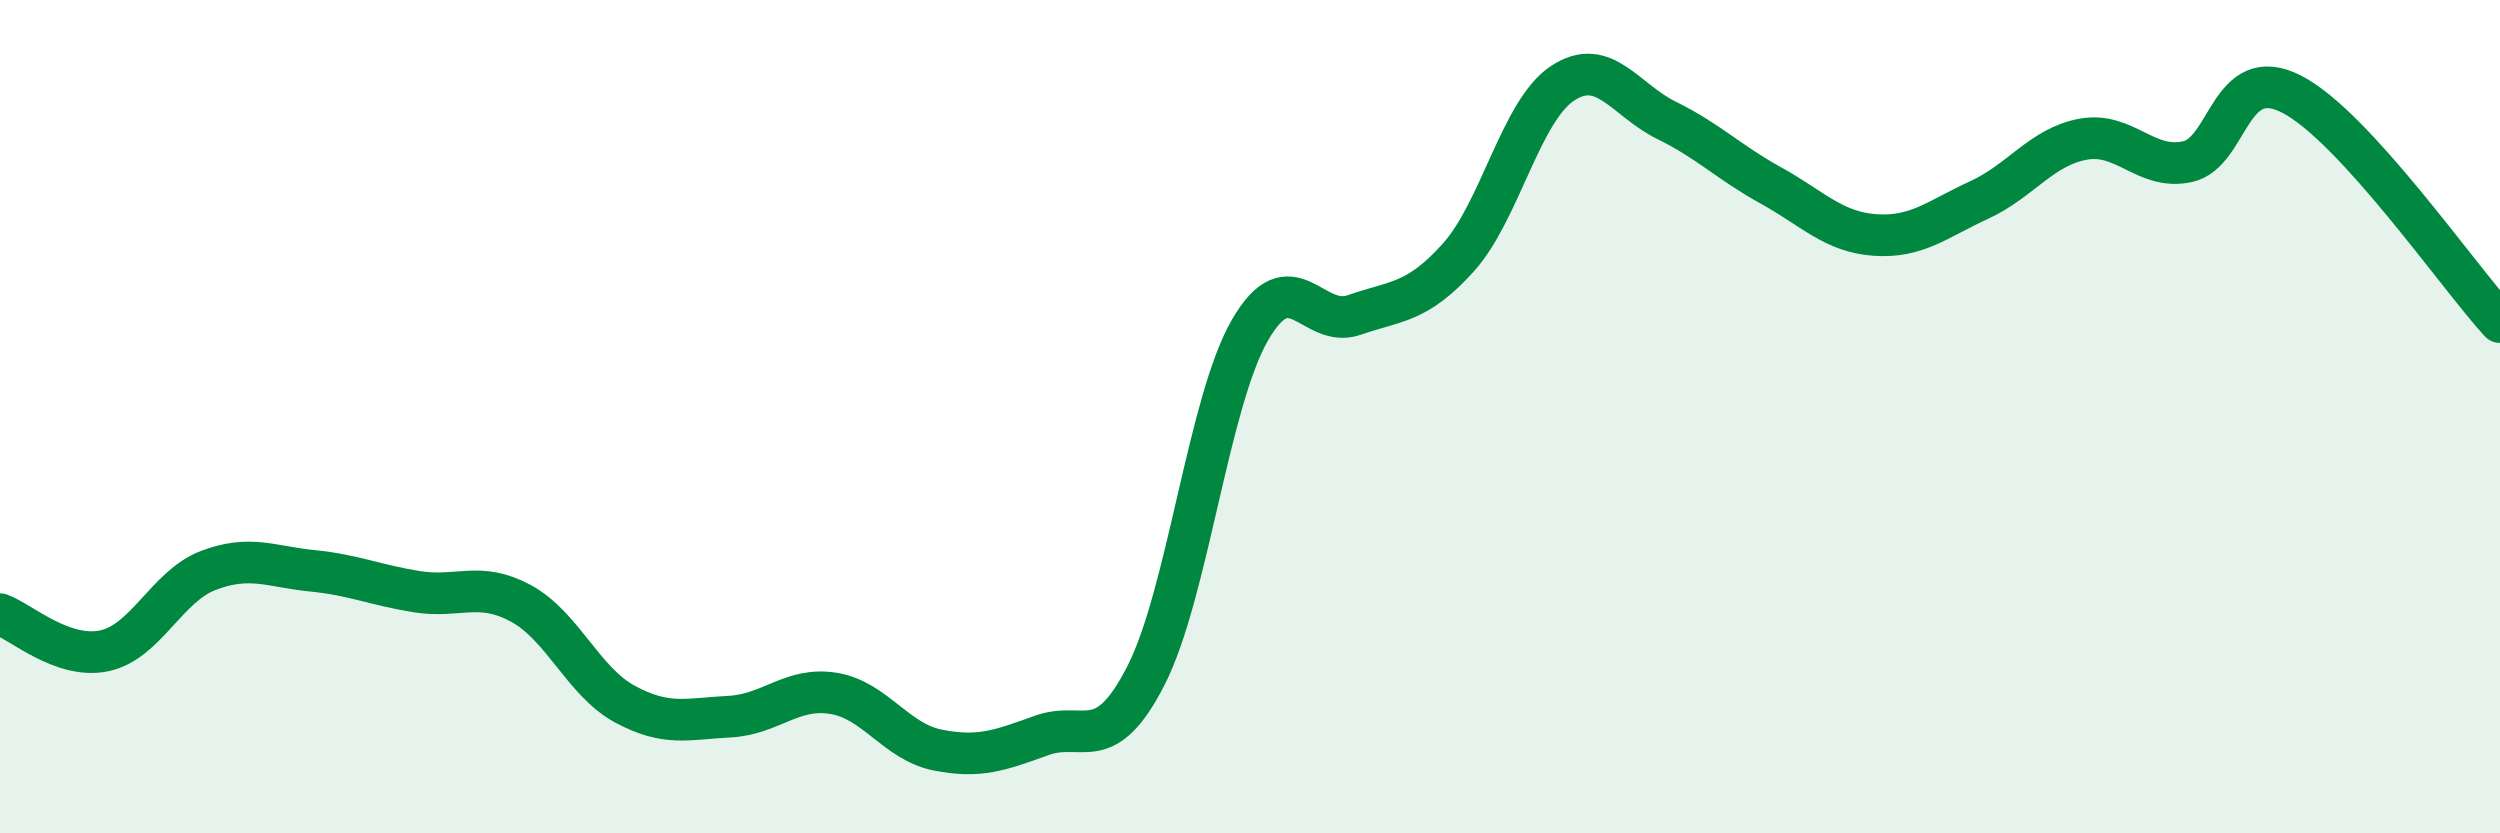
    <svg width="60" height="20" viewBox="0 0 60 20" xmlns="http://www.w3.org/2000/svg">
      <path
        d="M 0,14.74 C 0.5,14.92 1.5,15.83 2.5,15.62 C 3.5,15.41 4,14.07 5,13.69 C 6,13.31 6.5,13.6 7.5,13.7 C 8.5,13.8 9,14.04 10,14.2 C 11,14.36 11.5,13.94 12.5,14.48 C 13.5,15.02 14,16.36 15,16.9 C 16,17.44 16.5,17.25 17.5,17.2 C 18.5,17.15 19,16.48 20,16.64 C 21,16.8 21.5,17.8 22.5,18 C 23.5,18.2 24,18.01 25,17.65 C 26,17.29 26.5,18.17 27.5,16.22 C 28.5,14.27 29,9.65 30,7.92 C 31,6.19 31.5,7.91 32.5,7.56 C 33.5,7.21 34,7.29 35,6.18 C 36,5.07 36.5,2.66 37.5,2 C 38.5,1.34 39,2.4 40,2.89 C 41,3.38 41.5,3.9 42.5,4.45 C 43.5,5 44,5.57 45,5.64 C 46,5.71 46.5,5.26 47.5,4.8 C 48.5,4.34 49,3.52 50,3.34 C 51,3.16 51.5,4.1 52.5,3.88 C 53.5,3.66 53.5,1.49 55,2.26 C 56.5,3.03 59,6.64 60,7.73L60 20L0 20Z"
        fill="#008740"
        opacity="0.1"
        stroke-linecap="round"
        stroke-linejoin="round"
      />
      <path
        d="M 0,14.74 C 0.5,14.92 1.5,15.83 2.5,15.62 C 3.5,15.41 4,14.07 5,13.69 C 6,13.31 6.5,13.6 7.5,13.7 C 8.5,13.8 9,14.04 10,14.2 C 11,14.36 11.5,13.94 12.5,14.48 C 13.5,15.02 14,16.36 15,16.9 C 16,17.44 16.5,17.25 17.5,17.2 C 18.5,17.15 19,16.48 20,16.64 C 21,16.8 21.5,17.8 22.5,18 C 23.5,18.2 24,18.01 25,17.65 C 26,17.29 26.5,18.17 27.5,16.22 C 28.5,14.27 29,9.65 30,7.92 C 31,6.19 31.5,7.91 32.5,7.56 C 33.5,7.21 34,7.29 35,6.18 C 36,5.07 36.5,2.66 37.5,2 C 38.5,1.34 39,2.4 40,2.89 C 41,3.38 41.5,3.9 42.5,4.45 C 43.5,5 44,5.57 45,5.64 C 46,5.71 46.5,5.26 47.5,4.8 C 48.5,4.34 49,3.52 50,3.34 C 51,3.16 51.5,4.1 52.5,3.88 C 53.5,3.66 53.5,1.49 55,2.26 C 56.5,3.03 59,6.64 60,7.73"
        stroke="#008740"
        stroke-width="1"
        fill="none"
        stroke-linecap="round"
        stroke-linejoin="round"
      />
    </svg>
  
